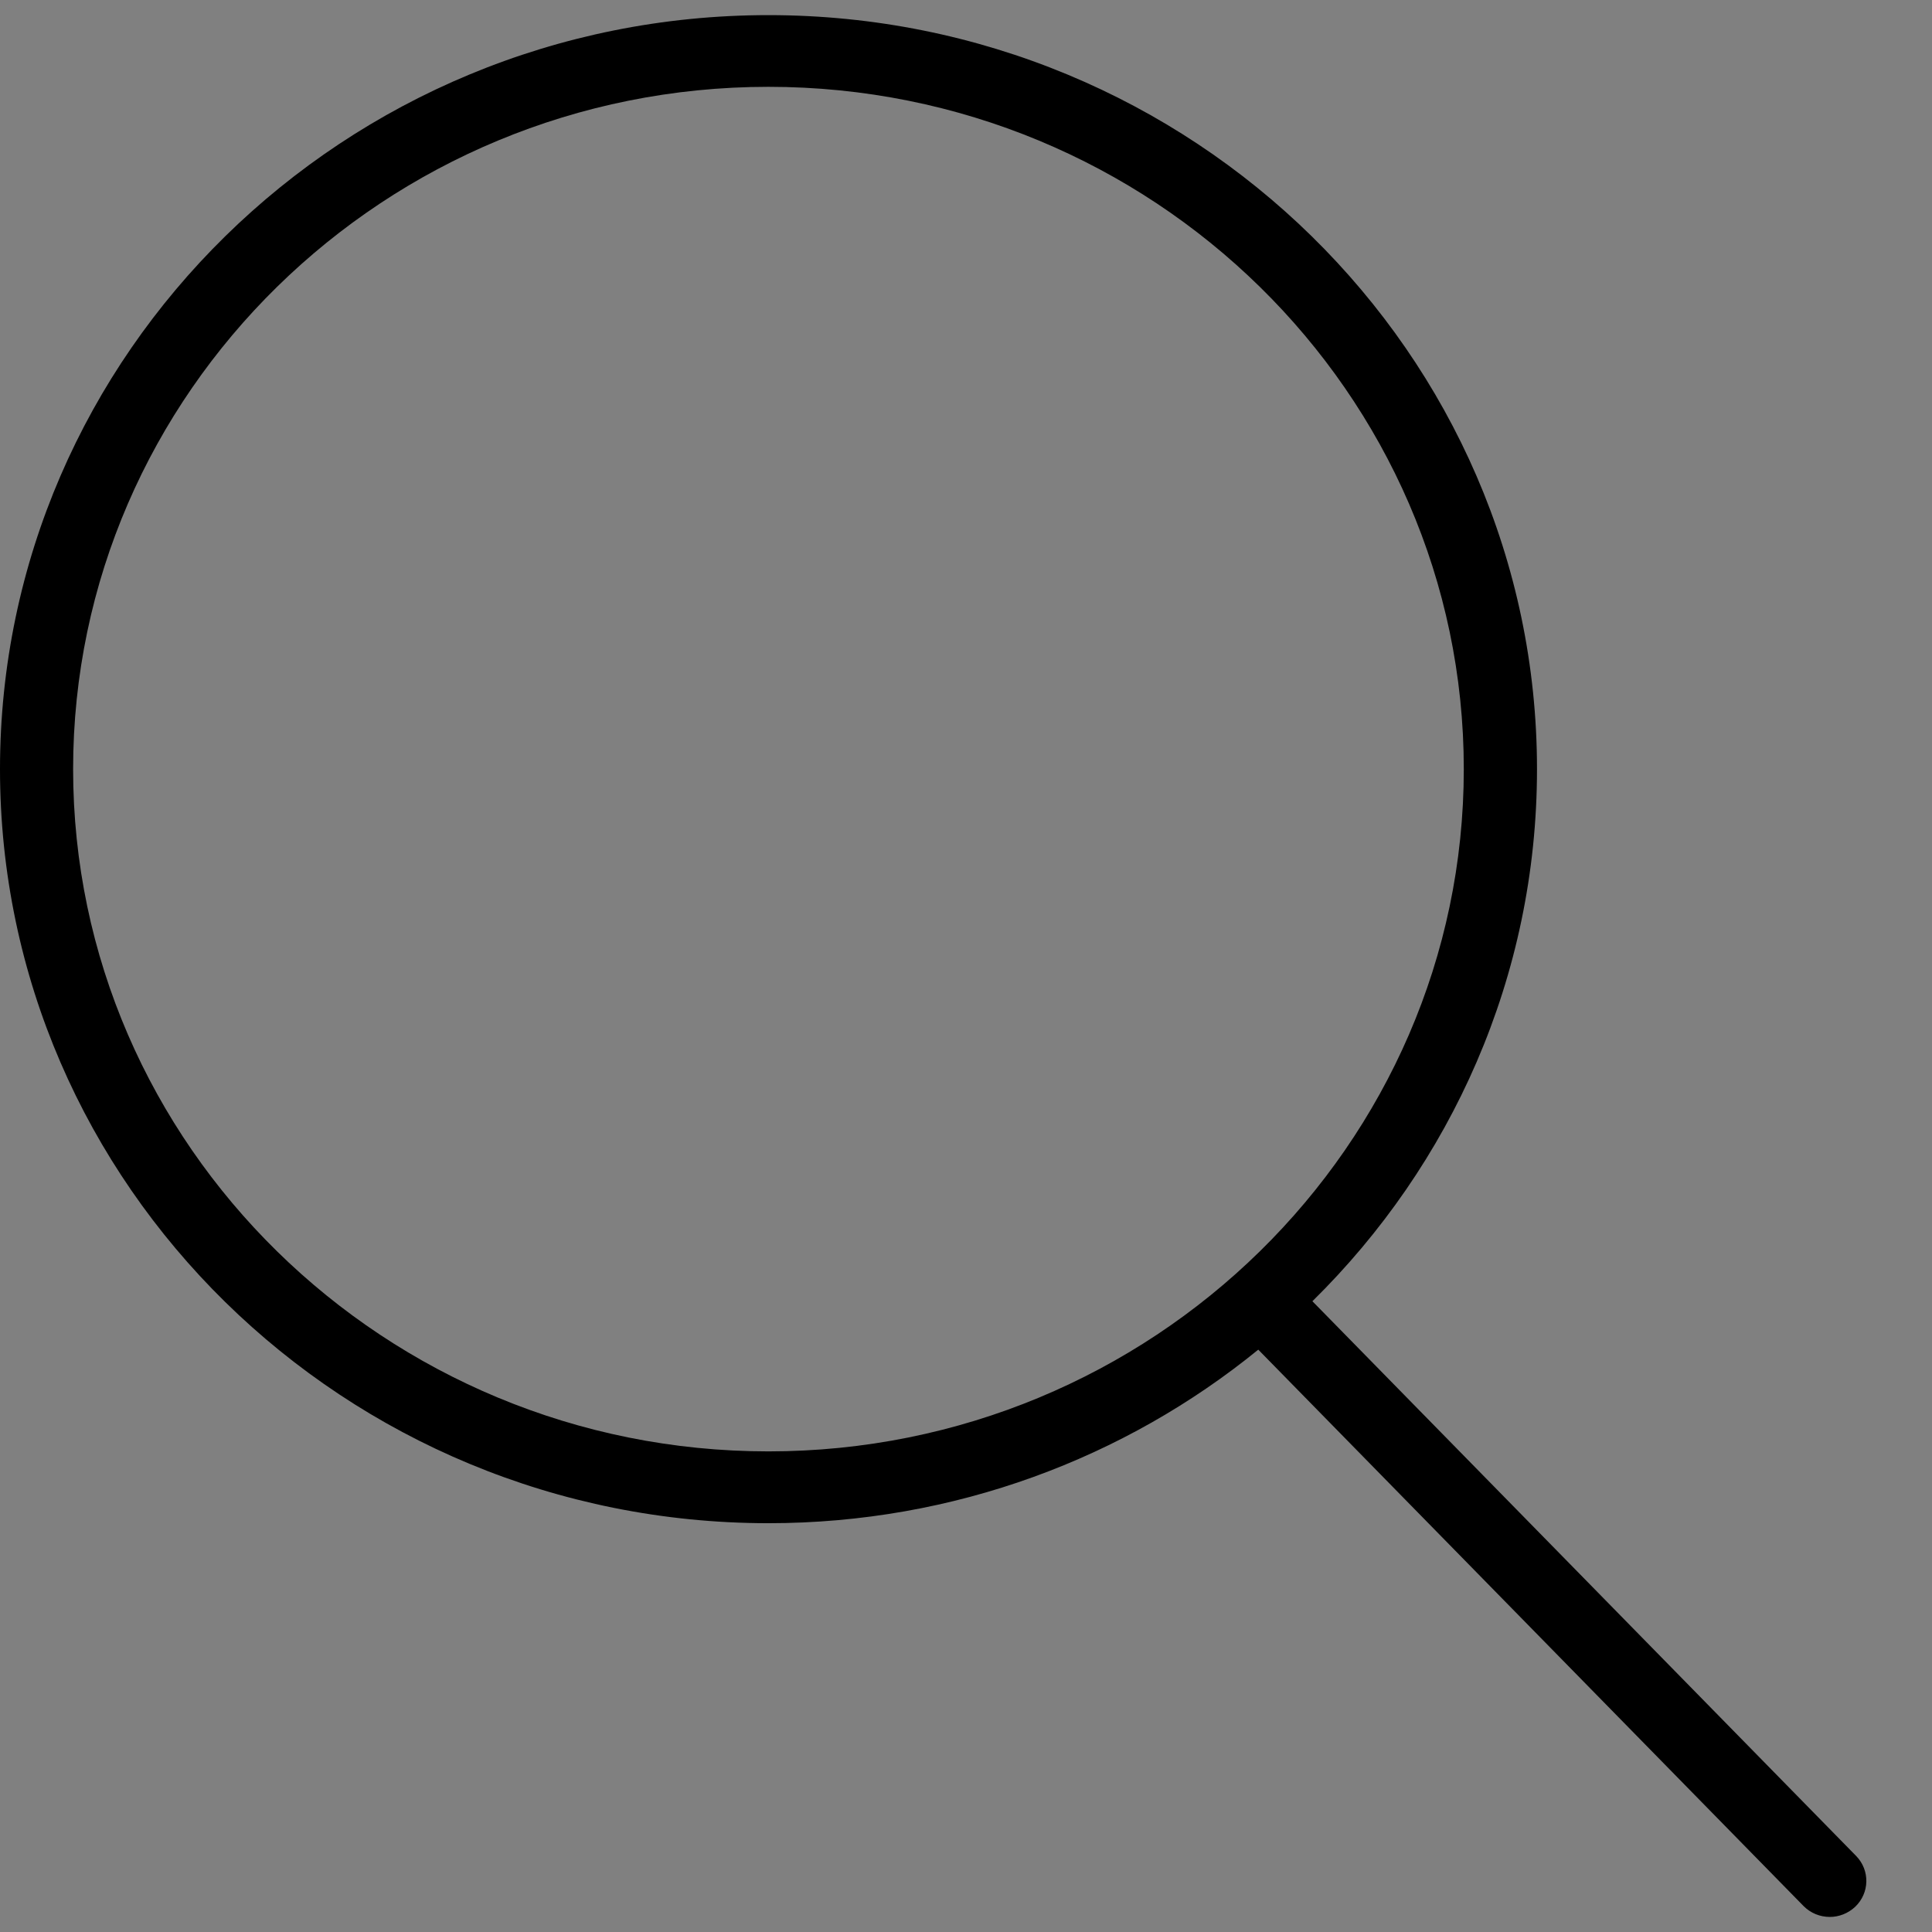 <?xml version="1.0" encoding="utf-8"?>
<!-- Generator: Adobe Illustrator 15.0.0, SVG Export Plug-In  -->
<!DOCTYPE svg PUBLIC "-//W3C//DTD SVG 1.1//EN" "http://www.w3.org/Graphics/SVG/1.1/DTD/svg11.dtd">
<svg version="1.1"
	 xmlns="http://www.w3.org/2000/svg" xmlns:xlink="http://www.w3.org/1999/xlink" xmlns:a="http://ns.adobe.com/AdobeSVGViewerExtensions/3.0/"
	 x="0px" y="0px" width="64px" height="64px" viewBox="2546.842 2228.736 64 64" enable-background="new 2546.842 2228.736 64 64"
	 xml:space="preserve">
<rect x="2546.842" y="2228.736" width="64" height="64" fill="#808080" stroke="none"/>
<defs>
</defs>
<g>
	<defs>
		<rect id="SVGID_19_" x="2533.826" y="3170" width="270" height="400"/>
	</defs>
	<clipPath id="SVGID_21_">
		<use xlink:href="#SVGID_19_"  overflow="visible"/>
	</clipPath>
	<g clip-path="url(#SVGID_21_)">
		<defs>
			<rect id="SVGID_20_" x="2419.92" width="1215" height="13999.998"/>
		</defs>
		<clipPath id="SVGID_22_">
			<use xlink:href="#SVGID_20_"  overflow="visible"/>
		</clipPath>
		<rect x="2533.826" y="3170" clip-path="url(#SVGID_22_)" fill="#FFFFFF" width="270" height="400"/>
	</g>
</g>
<g>
	<defs>
		<path id="SVGID_17_" d="M2523.718,2238.453c-12.284-12.289-32.278-12.289-44.566,0c-4.311,4.309-7.263,9.726-8.528,15.662
			c-1.236,5.779-0.833,11.768,1.166,17.317c0.242,0.667,0.978,1.011,1.643,0.772c0.669-0.242,1.014-0.976,0.772-1.642
			c-1.835-5.097-2.205-10.601-1.072-15.911c1.162-5.45,3.872-10.426,7.833-14.386c11.286-11.286,29.65-11.286,40.937,0
			c5.378,5.377,8.388,12.522,8.475,20.122c0.09,7.584-2.739,14.788-7.961,20.277c-0.058,0.066-0.12,0.132-0.181,0.198
			c-0.11,0.116-0.217,0.231-0.333,0.343c-11.286,11.288-29.65,11.288-40.937,0c-0.062-0.059-0.119-0.12-0.176-0.181
			c-0.004-0.12-0.008-0.235-0.008-0.351c0-0.259,0.008-0.515,0.016-0.771c0.004-0.086,0.008-0.17,0.012-0.257
			c0.009-0.169,0.017-0.34,0.029-0.51c0.008-0.102,0.021-0.2,0.029-0.3c0.013-0.154,0.024-0.307,0.041-0.459
			c0.012-0.107,0.029-0.213,0.042-0.319c0.021-0.145,0.037-0.291,0.057-0.433c0.017-0.108,0.037-0.219,0.054-0.327
			c0.02-0.14,0.044-0.28,0.07-0.419c0.02-0.108,0.045-0.218,0.069-0.328c0.025-0.136,0.054-0.273,0.083-0.41
			c0.024-0.108,0.053-0.219,0.078-0.329c0.033-0.133,0.066-0.267,0.099-0.4c0.029-0.109,0.062-0.218,0.09-0.327
			c0.037-0.131,0.074-0.261,0.111-0.392c0.033-0.108,0.07-0.218,0.103-0.325c0.045-0.128,0.082-0.257,0.127-0.385
			c0.037-0.106,0.074-0.214,0.115-0.322c0.045-0.125,0.09-0.251,0.136-0.378c0.045-0.106,0.086-0.212,0.127-0.317
			c0.049-0.124,0.098-0.249,0.152-0.371c0.045-0.105,0.09-0.209,0.135-0.313c0.057-0.122,0.111-0.243,0.168-0.365
			c0.045-0.102,0.094-0.205,0.147-0.307c0.053-0.12,0.115-0.241,0.177-0.357c0.049-0.101,0.103-0.2,0.156-0.301
			c0.062-0.118,0.127-0.235,0.193-0.351c0.053-0.099,0.11-0.198,0.168-0.294c0.065-0.115,0.131-0.231,0.201-0.345
			c0.062-0.097,0.119-0.193,0.18-0.287c0.07-0.114,0.144-0.228,0.218-0.339c0.058-0.092,0.123-0.187,0.185-0.279
			c0.078-0.112,0.152-0.222,0.23-0.331c0.065-0.093,0.131-0.183,0.197-0.273c0.078-0.108,0.16-0.217,0.242-0.322
			c0.07-0.09,0.136-0.178,0.206-0.265c0.086-0.106,0.168-0.211,0.254-0.314c0.07-0.087,0.14-0.173,0.214-0.257
			c0.09-0.103,0.181-0.207,0.271-0.309c0.074-0.082,0.144-0.165,0.222-0.247c0.09-0.101,0.185-0.199,0.279-0.299
			c0.079-0.081,0.152-0.16,0.226-0.239c0.103-0.098,0.201-0.194,0.3-0.291c0.078-0.076,0.156-0.154,0.23-0.228
			c0.106-0.097,0.209-0.19,0.312-0.285c0.082-0.072,0.16-0.146,0.242-0.216c0.106-0.095,0.213-0.185,0.324-0.278
			c0.082-0.069,0.16-0.136,0.242-0.204c0.111-0.092,0.23-0.183,0.345-0.273c0.082-0.063,0.161-0.128,0.242-0.189
			c0.124-0.093,0.247-0.184,0.37-0.274c0.083-0.056,0.156-0.114,0.238-0.17c0.135-0.097,0.275-0.189,0.419-0.281
			c0.066-0.047,0.135-0.095,0.205-0.141c0.181-0.118,0.365-0.234,0.554-0.347c0.029-0.018,0.058-0.036,0.086-0.053
			c0.218-0.129,0.436-0.256,0.657-0.378c0.078-0.042,0.156-0.08,0.23-0.122c0.148-0.078,0.295-0.157,0.443-0.233
			c0.099-0.048,0.197-0.092,0.295-0.139c0.12-0.061,0.243-0.119,0.366-0.176c2.328,2.22,5.427,3.478,8.646,3.478
			c3.214,0,6.318-1.258,8.642-3.478c4.541,2.1,8.256,5.869,10.272,10.452c0.283,0.647,1.039,0.942,1.687,0.656
			c0.649-0.283,0.944-1.041,0.657-1.69c-2.205-5.012-6.043-9.017-10.904-11.436c1.408-2.07,2.172-4.512,2.172-7.032
			c0-6.908-5.616-12.528-12.526-12.528c-0.71,0-1.286,0.573-1.286,1.282c0,0.708,0.575,1.282,1.286,1.282
			c5.493,0,9.96,4.471,9.96,9.964c0,2.457-0.912,4.822-2.57,6.661l0,0c-1.893,2.098-4.586,3.303-7.39,3.303
			c-2.809,0-5.502-1.205-7.395-3.303l0,0c-1.658-1.839-2.57-4.204-2.57-6.661c0-2.68,1.047-5.197,2.956-7.083
			c0.501-0.498,0.509-1.312,0.008-1.813c-0.497-0.505-1.309-0.509-1.814-0.012c-2.394,2.371-3.715,5.536-3.715,8.908
			c0,2.518,0.759,4.958,2.167,7.026c-0.012,0.006-0.025,0.012-0.037,0.02c-0.099,0.05-0.197,0.103-0.296,0.153
			c-0.152,0.08-0.304,0.158-0.456,0.24c-0.106,0.057-0.209,0.117-0.312,0.176c-0.144,0.081-0.284,0.161-0.419,0.241
			c-0.107,0.064-0.213,0.128-0.32,0.194c-0.131,0.082-0.267,0.165-0.394,0.247c-0.107,0.068-0.213,0.139-0.32,0.208
			c-0.123,0.084-0.25,0.17-0.377,0.257c-0.103,0.074-0.206,0.146-0.312,0.223c-0.119,0.088-0.242,0.176-0.361,0.267
			c-0.103,0.076-0.206,0.154-0.304,0.233c-0.119,0.091-0.238,0.184-0.353,0.276c-0.099,0.082-0.201,0.163-0.299,0.245
			c-0.111,0.094-0.222,0.192-0.333,0.289c-0.099,0.084-0.197,0.168-0.292,0.255c-0.111,0.099-0.218,0.199-0.329,0.3
			c-0.09,0.086-0.185,0.174-0.275,0.263c-0.107,0.102-0.213,0.207-0.316,0.311c-0.09,0.09-0.181,0.181-0.267,0.271
			c-0.107,0.107-0.206,0.216-0.308,0.325c-0.086,0.092-0.168,0.183-0.254,0.276c-0.099,0.113-0.197,0.229-0.3,0.342
			c-0.078,0.092-0.16,0.186-0.238,0.278c-0.098,0.12-0.197,0.243-0.295,0.365c-0.074,0.09-0.148,0.181-0.218,0.274
			c-0.103,0.132-0.201,0.267-0.304,0.4c-0.062,0.084-0.127,0.168-0.189,0.255c-0.127,0.174-0.246,0.353-0.37,0.532
			c-0.033,0.047-0.065,0.093-0.099,0.139c-0.147,0.227-0.295,0.454-0.439,0.685c-0.049,0.08-0.099,0.162-0.144,0.242
			c-0.094,0.153-0.188,0.307-0.275,0.463c-0.057,0.099-0.11,0.197-0.165,0.293c-0.078,0.141-0.155,0.281-0.229,0.425
			c-0.057,0.107-0.107,0.215-0.165,0.32c-0.069,0.139-0.135,0.276-0.205,0.414c-0.053,0.112-0.103,0.224-0.156,0.334
			c-0.062,0.14-0.123,0.275-0.185,0.415c-0.053,0.113-0.099,0.229-0.147,0.345c-0.058,0.139-0.115,0.277-0.173,0.416
			c-0.045,0.118-0.09,0.235-0.131,0.353c-0.054,0.139-0.107,0.28-0.156,0.42c-0.045,0.121-0.083,0.24-0.123,0.36
			c-0.05,0.14-0.094,0.284-0.14,0.427c-0.041,0.12-0.078,0.241-0.111,0.363c-0.045,0.145-0.086,0.289-0.127,0.433
			c-0.033,0.122-0.066,0.246-0.099,0.368c-0.037,0.146-0.074,0.294-0.106,0.441c-0.029,0.124-0.058,0.246-0.086,0.371
			c-0.033,0.149-0.062,0.297-0.095,0.449c-0.021,0.125-0.049,0.247-0.07,0.37c-0.029,0.154-0.053,0.31-0.078,0.463
			c-0.021,0.122-0.041,0.244-0.062,0.366c-0.021,0.159-0.041,0.319-0.062,0.478c-0.012,0.121-0.033,0.239-0.044,0.358
			c-0.017,0.168-0.029,0.338-0.045,0.506c-0.008,0.115-0.025,0.225-0.033,0.339c-0.012,0.189-0.02,0.378-0.029,0.568
			c-0.004,0.095-0.012,0.189-0.016,0.283c-0.008,0.284-0.012,0.57-0.012,0.856c0,0.311,0.008,0.603,0.021,0.927
			c0.004,0.076,0.012,0.146,0.029,0.219c0,0.005,0,0.01,0.004,0.016c0.012,0.07,0.037,0.137,0.062,0.202
			c0.003,0.006,0.008,0.012,0.008,0.019c0.029,0.065,0.062,0.126,0.099,0.183c0.004,0.009,0.008,0.016,0.013,0.023
			c0.041,0.056,0.082,0.11,0.131,0.16c0,0.004,0.004,0.008,0.008,0.013l0.168,0.178c0.127,0.136,0.254,0.273,0.39,0.408
			c6.142,6.143,14.213,9.216,22.285,9.216c8.067,0,16.139-3.073,22.281-9.216c0.136-0.135,0.263-0.271,0.39-0.408l0.168-0.178
			c5.682-5.981,8.761-13.821,8.667-22.078C2532.845,2252.083,2529.572,2244.303,2523.718,2238.453z"/>
	</defs>
	<clipPath id="SVGID_23_">
		<use xlink:href="#SVGID_17_"  overflow="visible"/>
	</clipPath>
	<g clip-path="url(#SVGID_23_)">
		<defs>
			<rect id="SVGID_18_" y="2172.469" width="3026.969" height="2942.885"/>
		</defs>
		<clipPath id="SVGID_24_">
			<use xlink:href="#SVGID_18_"  overflow="visible"/>
		</clipPath>
		<rect x="2459.412" y="2218.727" clip-path="url(#SVGID_24_)" width="84.042" height="84.02"/>
	</g>
</g>
<g>
	<defs>
		<rect id="SVGID_15_" x="1933.826" y="3170" width="270" height="400"/>
	</defs>
	<clipPath id="SVGID_25_">
		<use xlink:href="#SVGID_15_"  overflow="visible"/>
	</clipPath>
	<g clip-path="url(#SVGID_25_)">
		<defs>
			<rect id="SVGID_16_" x="1819.92" width="1215" height="13999.998"/>
		</defs>
		<clipPath id="SVGID_26_">
			<use xlink:href="#SVGID_16_"  overflow="visible"/>
		</clipPath>
		<rect x="1933.826" y="3170" clip-path="url(#SVGID_26_)" fill="#FFFFFF" width="270" height="400"/>
	</g>
</g>
<g>
	<defs>
		<rect id="SVGID_13_" x="2233.826" y="3170" width="270" height="400"/>
	</defs>
	<clipPath id="SVGID_27_">
		<use xlink:href="#SVGID_13_"  overflow="visible"/>
	</clipPath>
	<g clip-path="url(#SVGID_27_)">
		<defs>
			<rect id="SVGID_14_" x="2119.92" width="1215" height="13999.998"/>
		</defs>
		<clipPath id="SVGID_28_">
			<use xlink:href="#SVGID_14_"  overflow="visible"/>
		</clipPath>
		<rect x="2233.826" y="3170" clip-path="url(#SVGID_28_)" fill="#FFFFFF" width="270" height="400"/>
	</g>
</g>
<g>
	<defs>
		<rect id="SVGID_11_" x="1633.826" y="3170" width="270" height="400"/>
	</defs>
	<clipPath id="SVGID_29_">
		<use xlink:href="#SVGID_11_"  overflow="visible"/>
	</clipPath>
	<g clip-path="url(#SVGID_29_)">
		<defs>
			<rect id="SVGID_12_" x="1519.92" width="1215" height="13999.998"/>
		</defs>
		<clipPath id="SVGID_30_">
			<use xlink:href="#SVGID_12_"  overflow="visible"/>
		</clipPath>
		<rect x="1633.826" y="3170" clip-path="url(#SVGID_30_)" fill="#FFFFFF" width="270" height="400"/>
	</g>
</g>
<g>
	<defs>
		<rect id="SVGID_9_" x="2533.826" y="3756" width="270" height="400"/>
	</defs>
	<clipPath id="SVGID_31_">
		<use xlink:href="#SVGID_9_"  overflow="visible"/>
	</clipPath>
	<g clip-path="url(#SVGID_31_)">
		<defs>
			<rect id="SVGID_10_" x="2419.92" y="586" width="1215" height="13999.998"/>
		</defs>
		<clipPath id="SVGID_32_">
			<use xlink:href="#SVGID_10_"  overflow="visible"/>
		</clipPath>
		<rect x="2533.826" y="3756" clip-path="url(#SVGID_32_)" fill="#FFFFFF" width="270" height="400"/>
	</g>
</g>
<g>
	<defs>
		<rect id="SVGID_7_" x="1933.826" y="3756" width="270" height="400"/>
	</defs>
	<clipPath id="SVGID_33_">
		<use xlink:href="#SVGID_7_"  overflow="visible"/>
	</clipPath>
	<g clip-path="url(#SVGID_33_)">
		<defs>
			<rect id="SVGID_8_" x="1819.92" y="586" width="1215" height="13999.998"/>
		</defs>
		<clipPath id="SVGID_34_">
			<use xlink:href="#SVGID_8_"  overflow="visible"/>
		</clipPath>
		<rect x="1933.826" y="3756" clip-path="url(#SVGID_34_)" fill="#FFFFFF" width="270" height="400"/>
	</g>
</g>
<g>
	<defs>
		<rect id="SVGID_5_" x="2233.826" y="3756" width="270" height="400"/>
	</defs>
	<clipPath id="SVGID_35_">
		<use xlink:href="#SVGID_5_"  overflow="visible"/>
	</clipPath>
	<g clip-path="url(#SVGID_35_)">
		<defs>
			<rect id="SVGID_6_" x="2119.92" y="586" width="1215" height="13999.998"/>
		</defs>
		<clipPath id="SVGID_36_">
			<use xlink:href="#SVGID_6_"  overflow="visible"/>
		</clipPath>
		<rect x="2233.826" y="3756" clip-path="url(#SVGID_36_)" fill="#FFFFFF" width="270" height="400"/>
	</g>
</g>
<g>
	<defs>
		<rect id="SVGID_3_" x="1633.826" y="3756" width="270" height="400"/>
	</defs>
	<clipPath id="SVGID_37_">
		<use xlink:href="#SVGID_3_"  overflow="visible"/>
	</clipPath>
	<g clip-path="url(#SVGID_37_)">
		<defs>
			<rect id="SVGID_4_" x="1519.92" y="586" width="1215" height="13999.998"/>
		</defs>
		<clipPath id="SVGID_38_">
			<use xlink:href="#SVGID_4_"  overflow="visible"/>
		</clipPath>
		<rect x="1633.826" y="3756" clip-path="url(#SVGID_38_)" fill="#FFFFFF" width="270" height="400"/>
	</g>
</g>
<g>
	<defs>
		<path id="SVGID_1_" d="M2572.298,2276.815c-12.699,0-23.034-10.14-23.034-22.602c0-12.462,10.335-22.601,23.034-22.601
			c12.698,0,23.034,10.139,23.034,22.601C2595.332,2266.675,2584.996,2276.815,2572.298,2276.815z M2608.331,2290.219
			l-18.014-18.378c4.595-4.52,7.44-10.754,7.44-17.626c0-13.775-11.421-24.978-25.459-24.978c-14.039,0-25.456,11.203-25.456,24.978
			s11.417,24.979,25.456,24.979c6.162,0,11.819-2.161,16.226-5.749l18.058,18.426c0.239,0.243,0.554,0.366,0.876,0.366
			c0.297,0,0.601-0.114,0.836-0.333C2608.776,2291.447,2608.794,2290.696,2608.331,2290.219z"/>
	</defs>
	<clipPath id="SVGID_39_">
		<use xlink:href="#SVGID_1_"  overflow="visible"/>
	</clipPath>
	<g clip-path="url(#SVGID_39_)">
		<defs>
			<rect id="SVGID_2_" x="202.661" y="2172.5" width="3025.92" height="2941.868"/>
		</defs>
		<clipPath id="SVGID_40_">
			<use xlink:href="#SVGID_2_"  overflow="visible"/>
		</clipPath>
		<rect x="2536.337" y="2218.728" clip-path="url(#SVGID_40_)" width="82.835" height="84.017"/>
	</g>
</g>
</svg>
